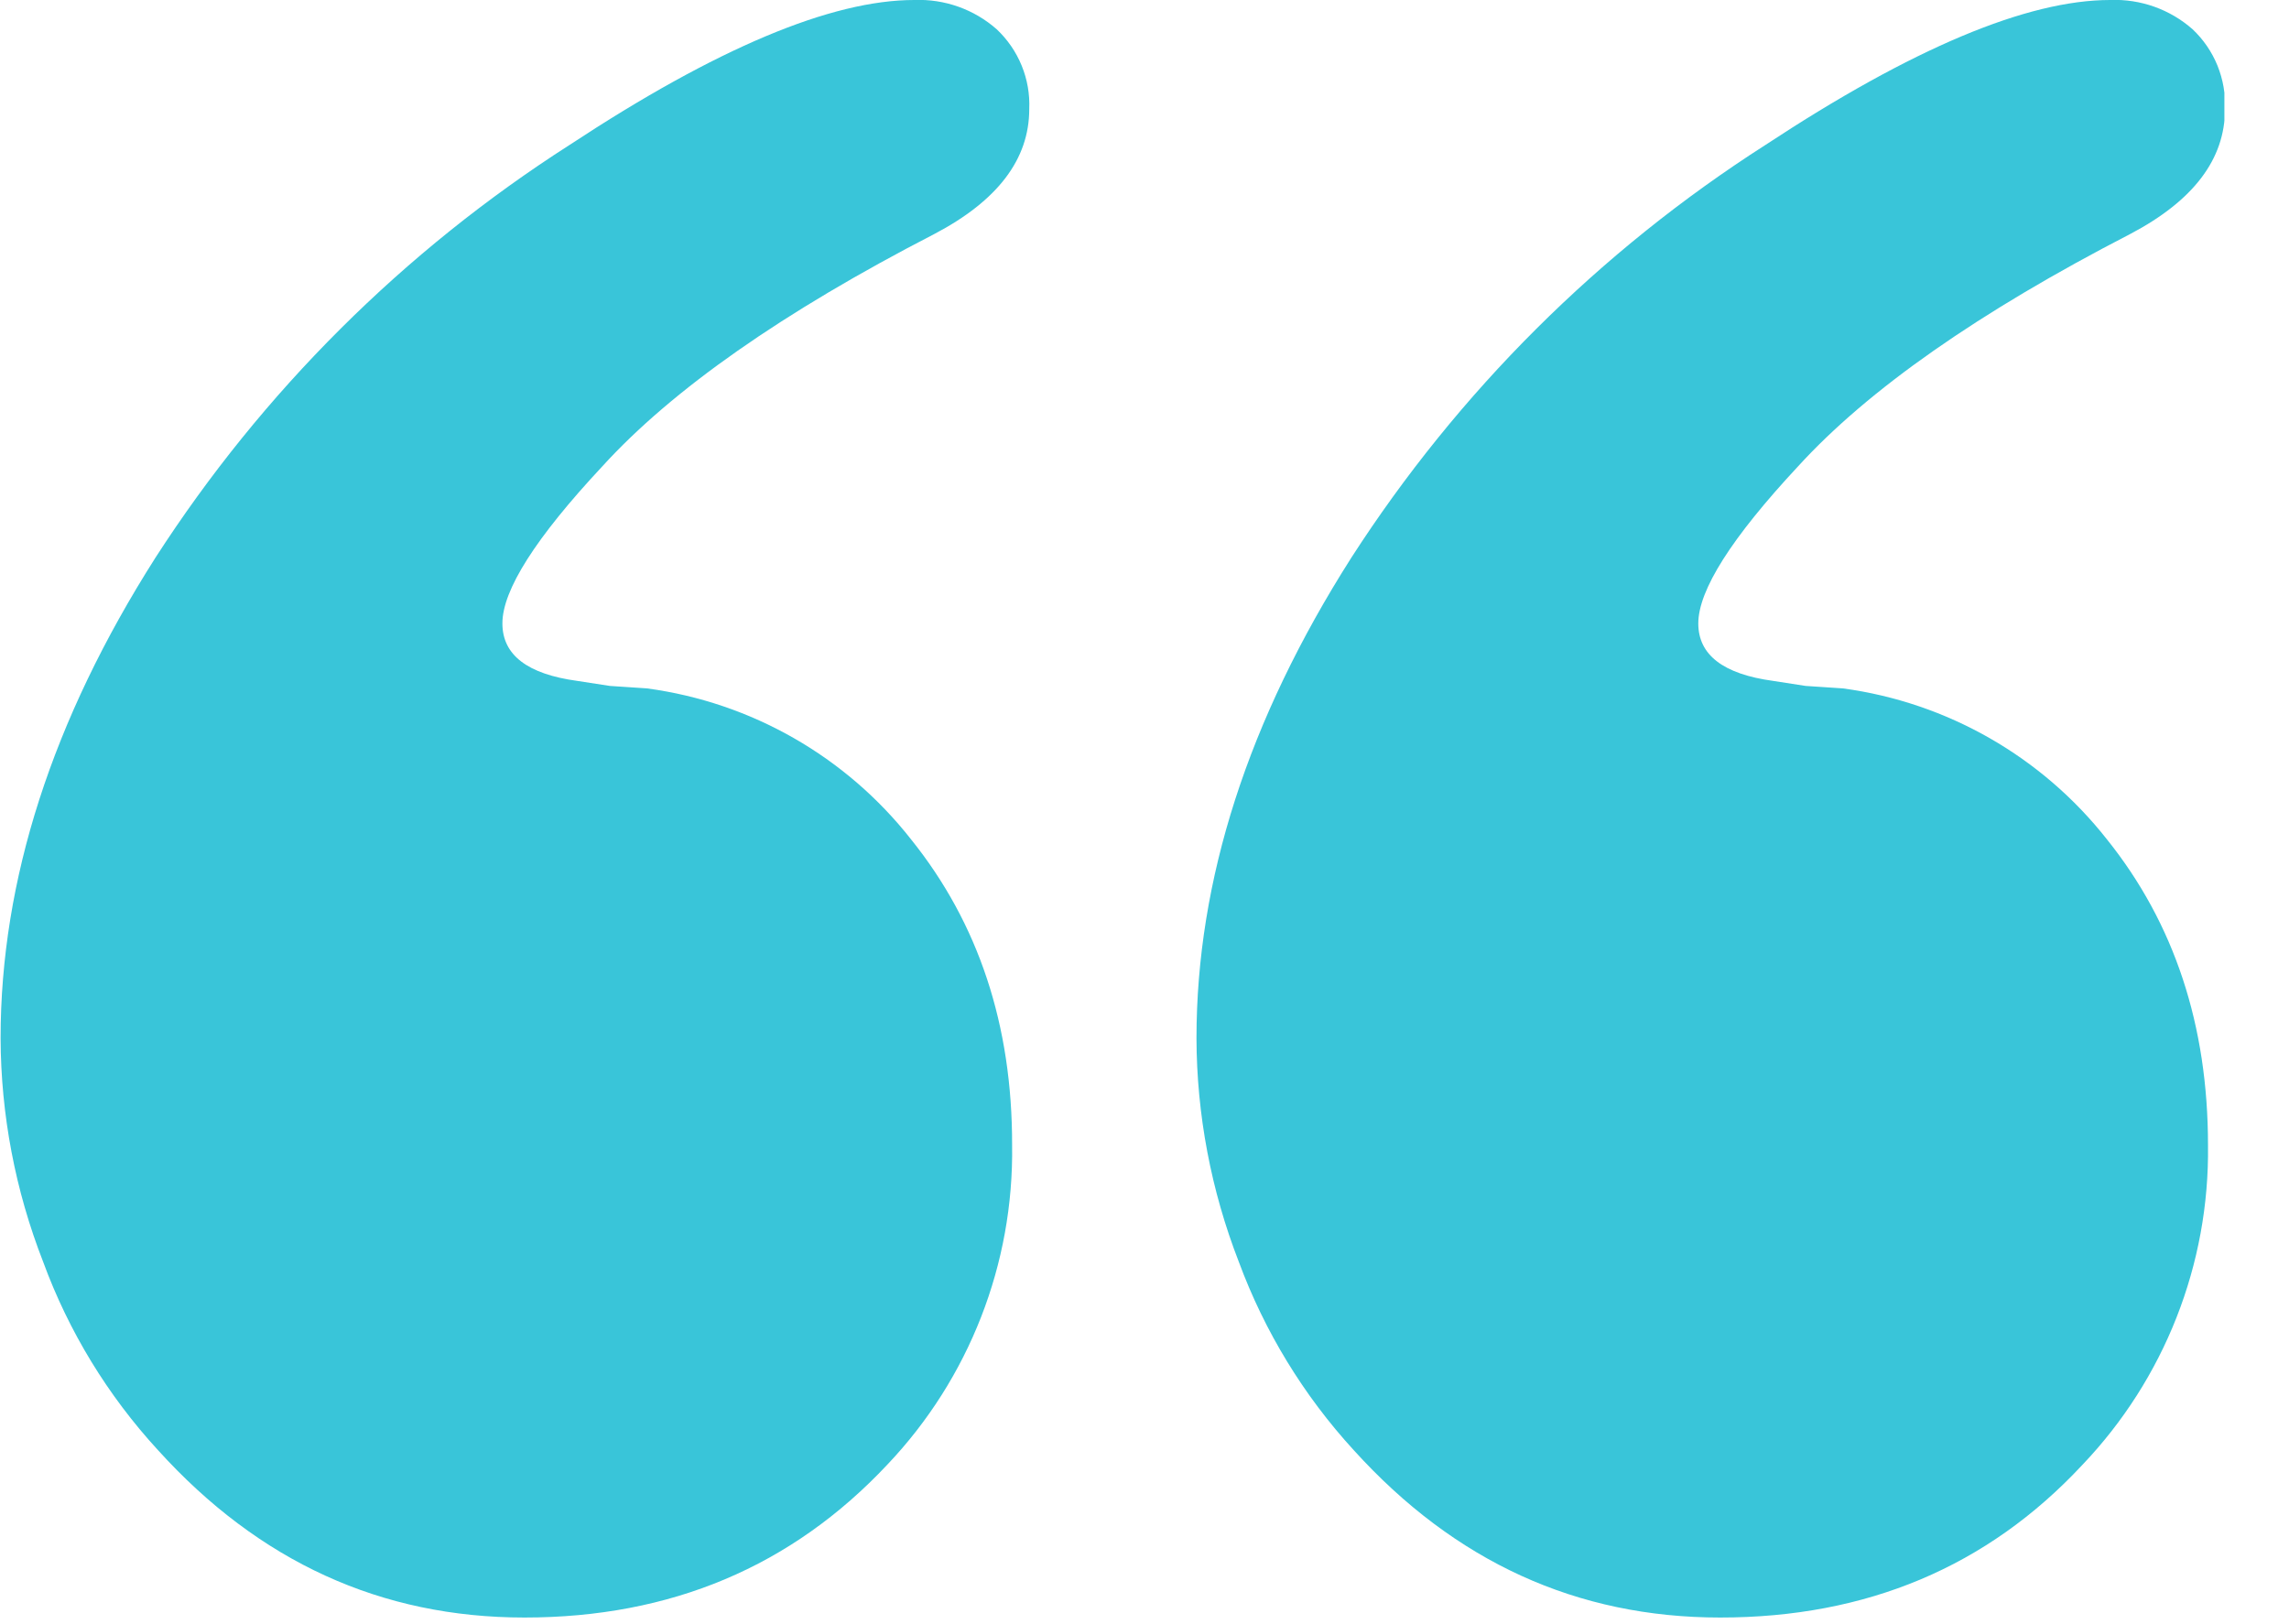 <svg width="31" height="22" viewBox="0 0 31 22" fill="none" xmlns="http://www.w3.org/2000/svg">
<g clip-path="url(#clip0_902_3196)">
<path d="M23.296 21.91C21.357 21.91 19.703 21.155 18.334 19.643C17.654 18.901 17.126 18.035 16.777 17.091C16.402 16.126 16.207 15.1 16.204 14.064C16.204 11.922 16.902 9.753 18.3 7.556C19.747 5.309 21.661 3.401 23.913 1.961C25.898 0.654 27.453 -6.12962e-05 28.579 -6.12962e-05C28.988 -0.016 29.388 0.126 29.695 0.397C29.841 0.535 29.956 0.703 30.032 0.89C30.107 1.077 30.142 1.277 30.133 1.479C30.133 2.156 29.705 2.72 28.849 3.17C26.799 4.228 25.3 5.277 24.352 6.316C23.45 7.284 23 7.994 23 8.445C23 8.871 23.338 9.131 24.014 9.223L24.453 9.291L24.961 9.325C26.372 9.516 27.653 10.249 28.534 11.369C29.447 12.507 29.903 13.888 29.903 15.511C29.925 17.124 29.312 18.68 28.198 19.846C26.915 21.222 25.28 21.91 23.296 21.91Z" fill="#39C5D9"/>
<path d="M7.102 21.91C5.163 21.91 3.509 21.155 2.14 19.643C1.459 18.902 0.93 18.035 0.584 17.091C0.207 16.126 0.012 15.1 0.008 14.064C0.008 11.922 0.707 9.753 2.104 7.556C3.551 5.31 5.466 3.401 7.717 1.961C9.702 0.654 11.257 -6.12962e-05 12.383 -6.12962e-05C12.792 -0.016 13.192 0.126 13.499 0.397C13.645 0.535 13.761 0.703 13.837 0.89C13.913 1.076 13.948 1.277 13.939 1.479C13.939 2.156 13.511 2.72 12.653 3.17C10.602 4.228 9.104 5.277 8.158 6.316C7.254 7.284 6.803 7.994 6.804 8.445C6.804 8.871 7.142 9.131 7.818 9.223L8.259 9.291L8.765 9.325C10.176 9.515 11.458 10.248 12.338 11.369C13.253 12.507 13.71 13.888 13.707 15.511C13.731 17.119 13.125 18.672 12.018 19.838C10.723 21.219 9.084 21.91 7.102 21.91Z" fill="#39C5D9"/>
</g>
<defs>
<clipPath id="clip0_902_3196">
<rect width="30.125" height="21.91" fill="white"/>
</clipPath>
</defs>
</svg>
